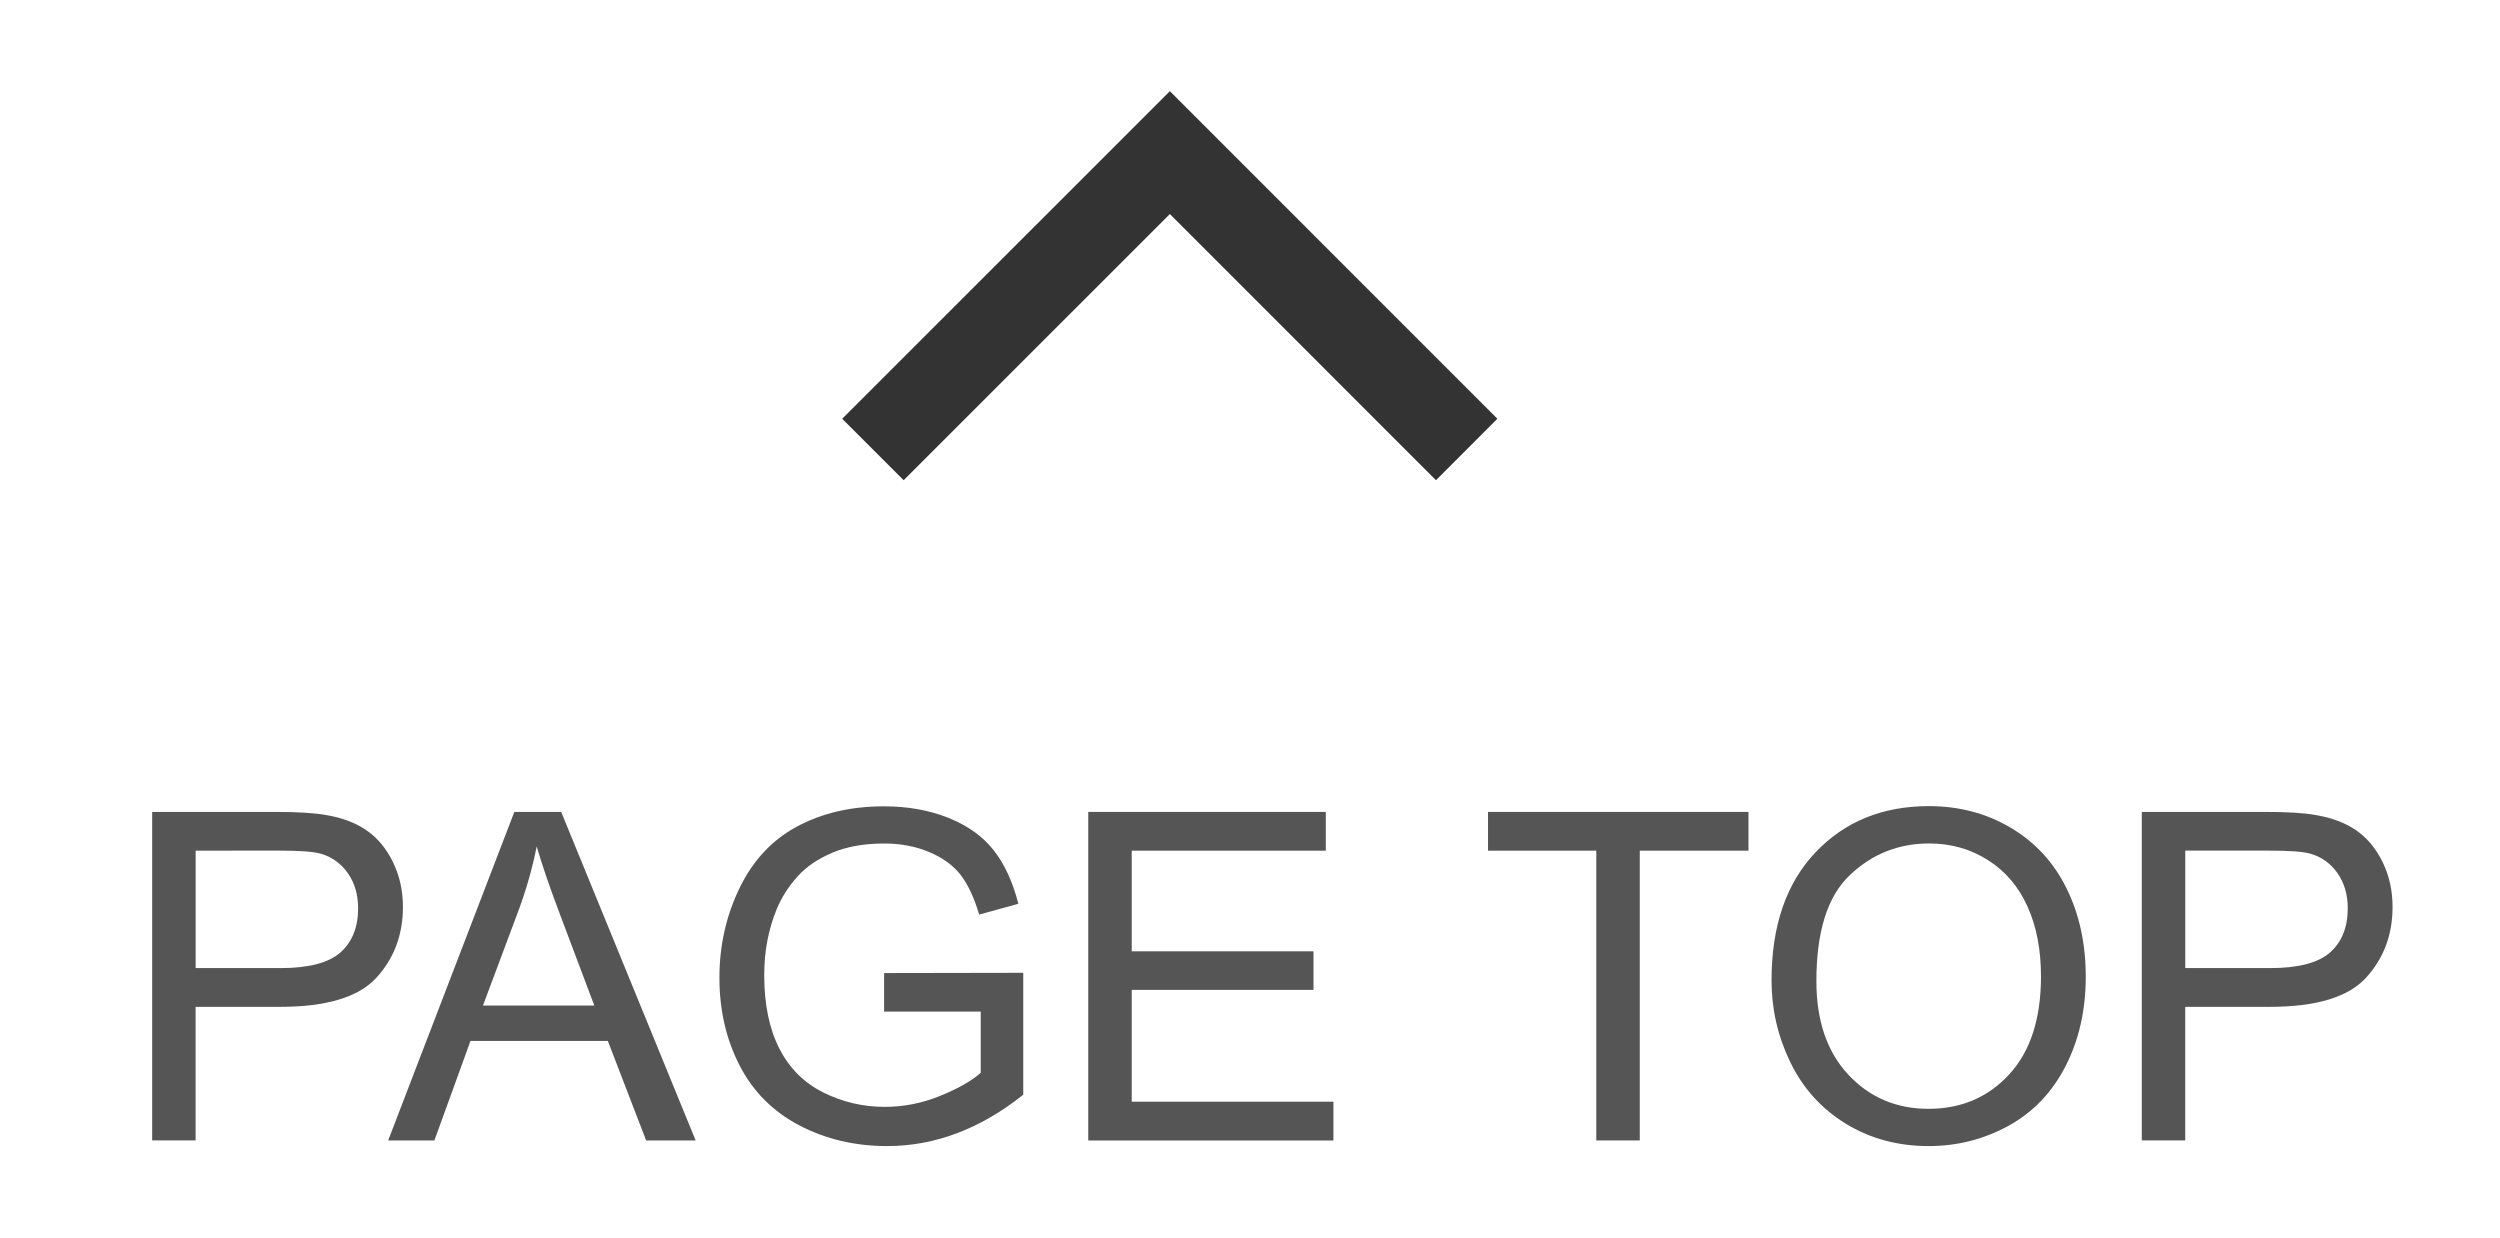 <?xml version="1.0" encoding="utf-8"?>
<!-- Generator: Adobe Illustrator 16.0.0, SVG Export Plug-In . SVG Version: 6.00 Build 0)  -->
<!DOCTYPE svg PUBLIC "-//W3C//DTD SVG 1.1//EN" "http://www.w3.org/Graphics/SVG/1.1/DTD/svg11.dtd">
<svg version="1.1" id="レイヤー_1" xmlns="http://www.w3.org/2000/svg" xmlns:xlink="http://www.w3.org/1999/xlink" x="0px"
	 y="0px" width="59.917px" height="29.666px" viewBox="0 0 59.917 29.666" enable-background="new 0 0 59.917 29.666"
	 xml:space="preserve">
<g enable-background="new    ">
	<path fill="#555555" d="M3.647,27.333v-7.874h2.97c0.523,0,0.922,0.025,1.198,0.075c0.387,0.064,0.711,0.188,0.972,0.368
		s0.472,0.434,0.631,0.76c0.159,0.326,0.239,0.684,0.239,1.074c0,0.67-0.213,1.236-0.639,1.7s-1.196,0.695-2.31,0.695h-2.02v3.201
		H3.647z M4.689,23.202h2.036c0.673,0,1.151-0.125,1.434-0.375c0.283-0.251,0.424-0.604,0.424-1.059c0-0.329-0.083-0.611-0.25-0.846
		c-0.167-0.234-0.386-0.39-0.658-0.465c-0.175-0.047-0.5-0.07-0.972-0.07H4.689V23.202z"/>
	<path fill="#555555" d="M9.303,27.333l3.024-7.874h1.123l3.223,7.874h-1.187l-0.918-2.385h-3.292l-0.865,2.385H9.303z M11.575,24.1
		h2.669l-0.822-2.181c-0.25-0.662-0.437-1.207-0.559-1.633c-0.1,0.505-0.242,1.006-0.424,1.504L11.575,24.1z"/>
	<path fill="#555555" d="M21.189,24.245v-0.924l3.335-0.006v2.922c-0.512,0.408-1.04,0.715-1.584,0.921s-1.103,0.31-1.676,0.31
		c-0.773,0-1.476-0.166-2.108-0.497c-0.632-0.331-1.109-0.811-1.431-1.437c-0.322-0.627-0.483-1.327-0.483-2.101
		c0-0.767,0.16-1.481,0.481-2.146c0.32-0.664,0.781-1.158,1.383-1.48s1.294-0.482,2.079-0.482c0.569,0,1.084,0.092,1.544,0.276
		c0.46,0.185,0.821,0.441,1.082,0.771s0.46,0.759,0.596,1.289l-0.94,0.258c-0.118-0.401-0.265-0.716-0.44-0.945
		s-0.426-0.413-0.752-0.551s-0.688-0.207-1.085-0.207c-0.476,0-0.888,0.073-1.235,0.218c-0.347,0.146-0.627,0.336-0.841,0.572
		c-0.213,0.236-0.378,0.496-0.497,0.778c-0.201,0.487-0.301,1.016-0.301,1.585c0,0.702,0.121,1.289,0.363,1.762
		c0.241,0.473,0.593,0.823,1.055,1.053s0.953,0.344,1.472,0.344c0.451,0,0.892-0.087,1.321-0.261s0.755-0.358,0.978-0.556v-1.466
		H21.189z"/>
	<path fill="#555555" d="M26.082,27.333v-7.874h5.693v0.929h-4.651V22.8h4.356v0.924h-4.356v2.68h4.834v0.93H26.082z"/>
	<path fill="#555555" d="M38.258,27.333v-6.945h-2.595v-0.929h6.242v0.929H39.3v6.945H38.258z"/>
	<path fill="#555555" d="M42.458,23.498c0-1.307,0.352-2.33,1.053-3.069s1.607-1.109,2.718-1.109c0.728,0,1.382,0.174,1.966,0.521
		c0.584,0.347,1.029,0.831,1.334,1.452c0.307,0.621,0.46,1.326,0.46,2.114c0,0.798-0.161,1.513-0.483,2.143
		s-0.779,1.107-1.369,1.432c-0.592,0.324-1.229,0.486-1.912,0.486c-0.742,0-1.404-0.18-1.988-0.537
		c-0.583-0.358-1.025-0.848-1.326-1.467S42.458,24.189,42.458,23.498z M43.533,23.515c0,0.948,0.256,1.696,0.766,2.242
		s1.15,0.818,1.92,0.818c0.784,0,1.43-0.275,1.936-0.826c0.508-0.552,0.761-1.334,0.761-2.348c0-0.641-0.108-1.2-0.325-1.679
		c-0.217-0.478-0.533-0.849-0.951-1.111c-0.416-0.264-0.885-0.396-1.404-0.396c-0.737,0-1.371,0.254-1.904,0.761
		C43.798,21.483,43.533,22.329,43.533,23.515z"/>
	<path fill="#555555" d="M51.332,27.333v-7.874h2.971c0.522,0,0.922,0.025,1.197,0.075c0.387,0.064,0.711,0.188,0.973,0.368
		c0.261,0.181,0.471,0.434,0.631,0.76c0.159,0.326,0.238,0.684,0.238,1.074c0,0.67-0.213,1.236-0.639,1.7s-1.195,0.695-2.31,0.695
		h-2.02v3.201H51.332z M52.374,23.202h2.036c0.673,0,1.15-0.125,1.434-0.375c0.283-0.251,0.424-0.604,0.424-1.059
		c0-0.329-0.083-0.611-0.249-0.846c-0.167-0.234-0.386-0.39-0.658-0.465c-0.175-0.047-0.499-0.07-0.972-0.07h-2.015V23.202z"/>
</g>
<polygon fill="#333333" points="28.038,5.13 34.416,11.509 35.887,10.036 28.038,2.185 20.185,10.036 21.658,11.509 "/>
</svg>
